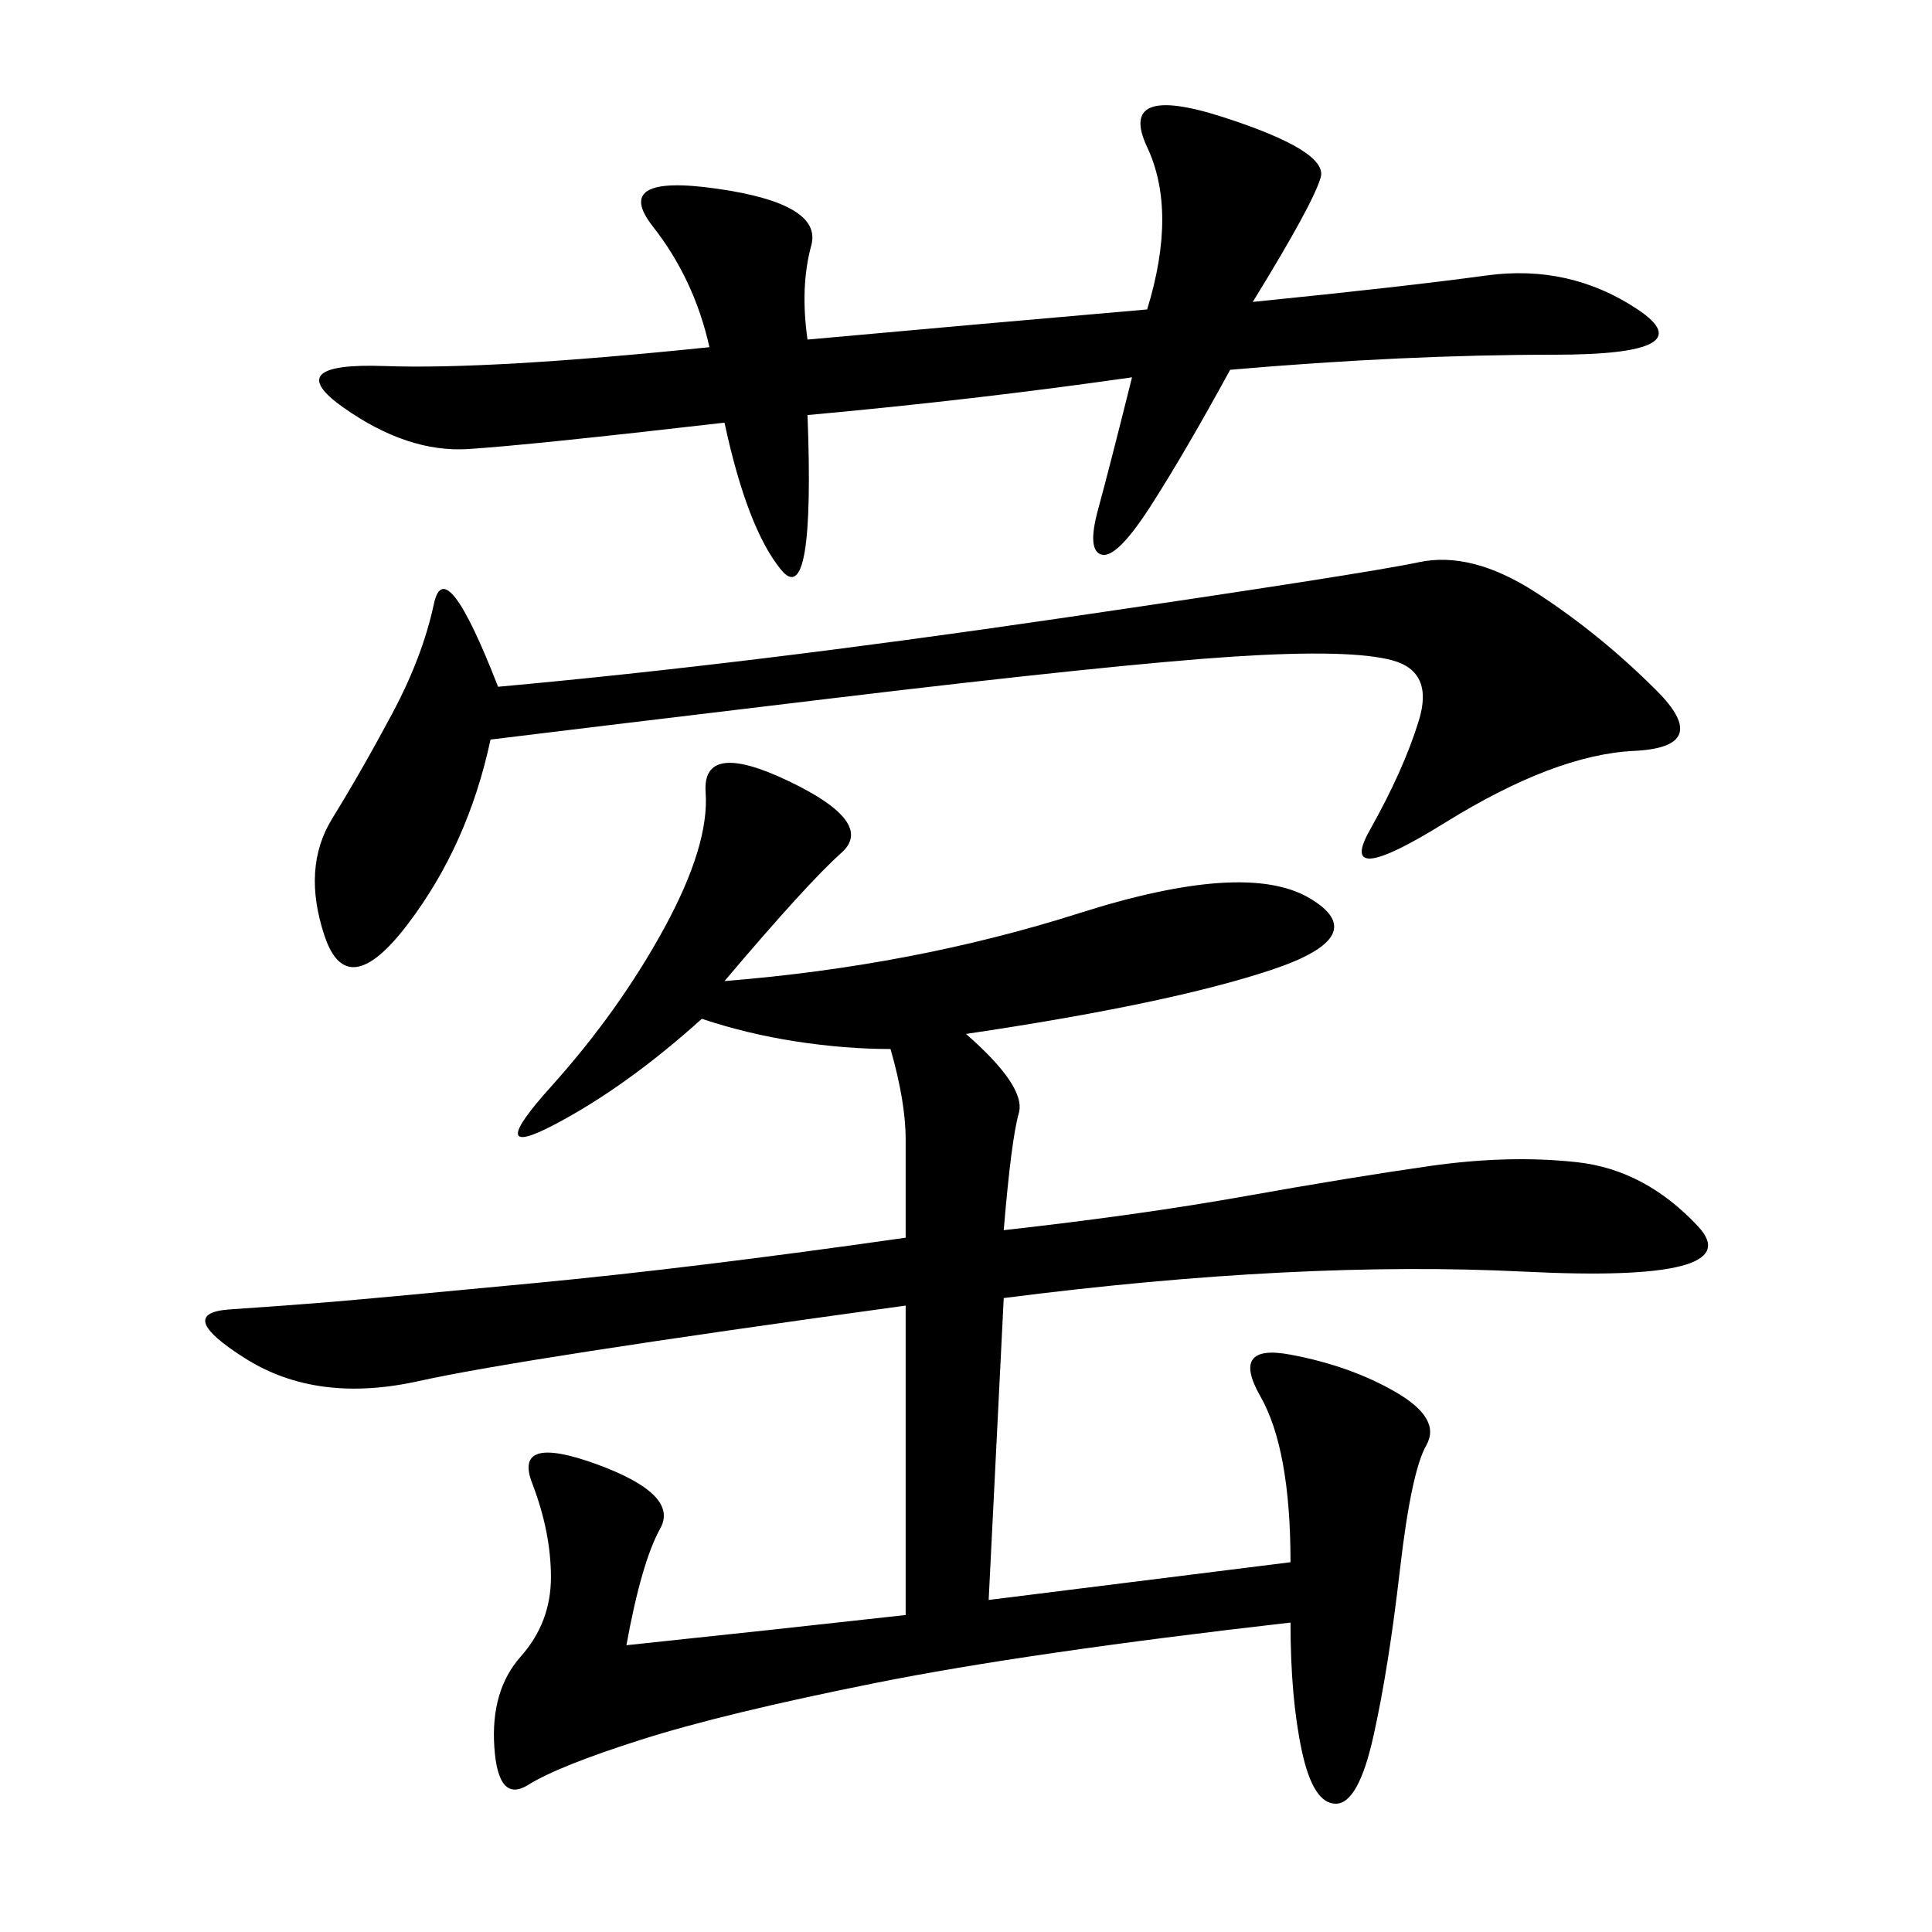 <svg xmlns="http://www.w3.org/2000/svg" xmlns:xlink="http://www.w3.org/1999/xlink" width="300" height="300"><path d="M112.50 152.34Q141.80 150 167.58 141.80Q193.36 133.59 203.32 139.45Q213.28 145.31 197.46 150.59Q181.64 155.86 150 160.55L150 160.55Q159.38 168.75 158.20 172.85Q157.03 176.95 155.86 191.02L155.86 191.02Q176.95 188.67 193.36 185.74Q209.77 182.81 222.07 181.05Q234.38 179.30 244.92 180.47Q255.47 181.64 263.67 190.43Q271.88 199.22 236.72 197.46Q201.56 195.70 155.86 201.56L155.86 201.56L153.52 248.44L200.39 242.58Q200.39 225 195.70 216.80Q191.02 208.59 200.39 210.35Q209.77 212.11 216.80 216.21Q223.83 220.31 221.48 224.41Q219.14 228.52 217.38 243.75Q215.63 258.98 213.28 269.53Q210.94 280.08 207.42 280.08L207.42 280.08Q203.91 280.08 202.15 271.88Q200.39 263.67 200.39 251.95L200.39 251.95Q159.38 256.64 135.94 261.33Q112.50 266.02 99.61 270.12Q86.72 274.22 82.03 277.15Q77.34 280.08 76.76 271.29Q76.17 262.50 80.86 257.23Q85.55 251.95 85.55 244.92L85.55 244.92Q85.55 237.89 82.62 230.27Q79.69 222.66 92.58 227.34Q105.47 232.03 102.54 237.30Q99.61 242.58 97.27 255.47L97.27 255.47Q119.53 253.13 140.63 250.78L140.63 250.78L140.63 202.73Q80.86 210.94 65.04 214.45Q49.22 217.97 38.09 210.94Q26.95 203.91 35.74 203.32Q44.53 202.73 51.56 202.15Q58.59 201.56 83.20 199.22Q107.81 196.88 140.63 192.19L140.63 192.19L140.63 176.95Q140.63 171.09 138.28 162.89L138.28 162.89Q131.25 162.89 123.63 161.72Q116.02 160.55 108.98 158.20L108.98 158.20Q97.27 168.75 86.13 174.61Q75 180.47 85.55 168.75Q96.09 157.03 103.13 144.14Q110.16 131.25 109.57 123.05Q108.98 114.84 122.46 121.29Q135.94 127.73 130.66 132.42Q125.39 137.11 112.50 152.34L112.50 152.34ZM125.39 52.73Q151.17 50.39 178.13 48.05L178.13 48.05Q182.81 32.81 178.13 22.85Q173.44 12.89 189.84 18.16Q206.25 23.44 205.08 27.54Q203.91 31.64 194.53 46.88L194.53 46.88Q217.97 44.53 230.86 42.77Q243.75 41.02 254.30 48.05Q264.84 55.08 241.41 55.08L241.41 55.08Q217.97 55.08 191.02 57.42L191.02 57.42Q183.98 70.31 178.71 78.52Q173.44 86.72 171.09 86.13Q168.75 85.55 170.51 79.10Q172.27 72.66 175.78 58.59L175.78 58.59Q151.17 62.11 125.39 64.45L125.39 64.45Q126.56 94.92 121.29 88.48Q116.02 82.03 112.50 65.63L112.50 65.63Q82.03 69.14 72.66 69.73Q63.28 70.31 53.32 63.28Q43.36 56.25 59.77 56.84Q76.17 57.42 110.16 53.91L110.16 53.91Q107.81 43.36 101.37 35.16Q94.92 26.95 111.33 29.30Q127.73 31.64 125.98 38.09Q124.22 44.53 125.39 52.73L125.39 52.73ZM77.34 106.64Q116.02 103.13 164.06 96.09Q212.11 89.06 220.31 87.30Q228.52 85.55 238.48 91.99Q248.44 98.44 257.23 107.23Q266.02 116.02 253.71 116.60Q241.41 117.19 224.41 127.73Q207.42 138.28 212.70 128.91Q217.97 119.53 220.31 111.91Q222.66 104.30 216.21 102.54Q209.77 100.78 191.60 101.95Q173.44 103.13 129.49 108.40Q85.55 113.67 76.17 114.84L76.17 114.84Q72.66 131.25 63.28 143.55Q53.91 155.86 50.39 145.31Q46.88 134.77 51.56 127.15Q56.25 119.53 60.94 110.74Q65.63 101.95 67.38 93.75Q69.14 85.55 77.34 106.64L77.34 106.64Z"/></svg>